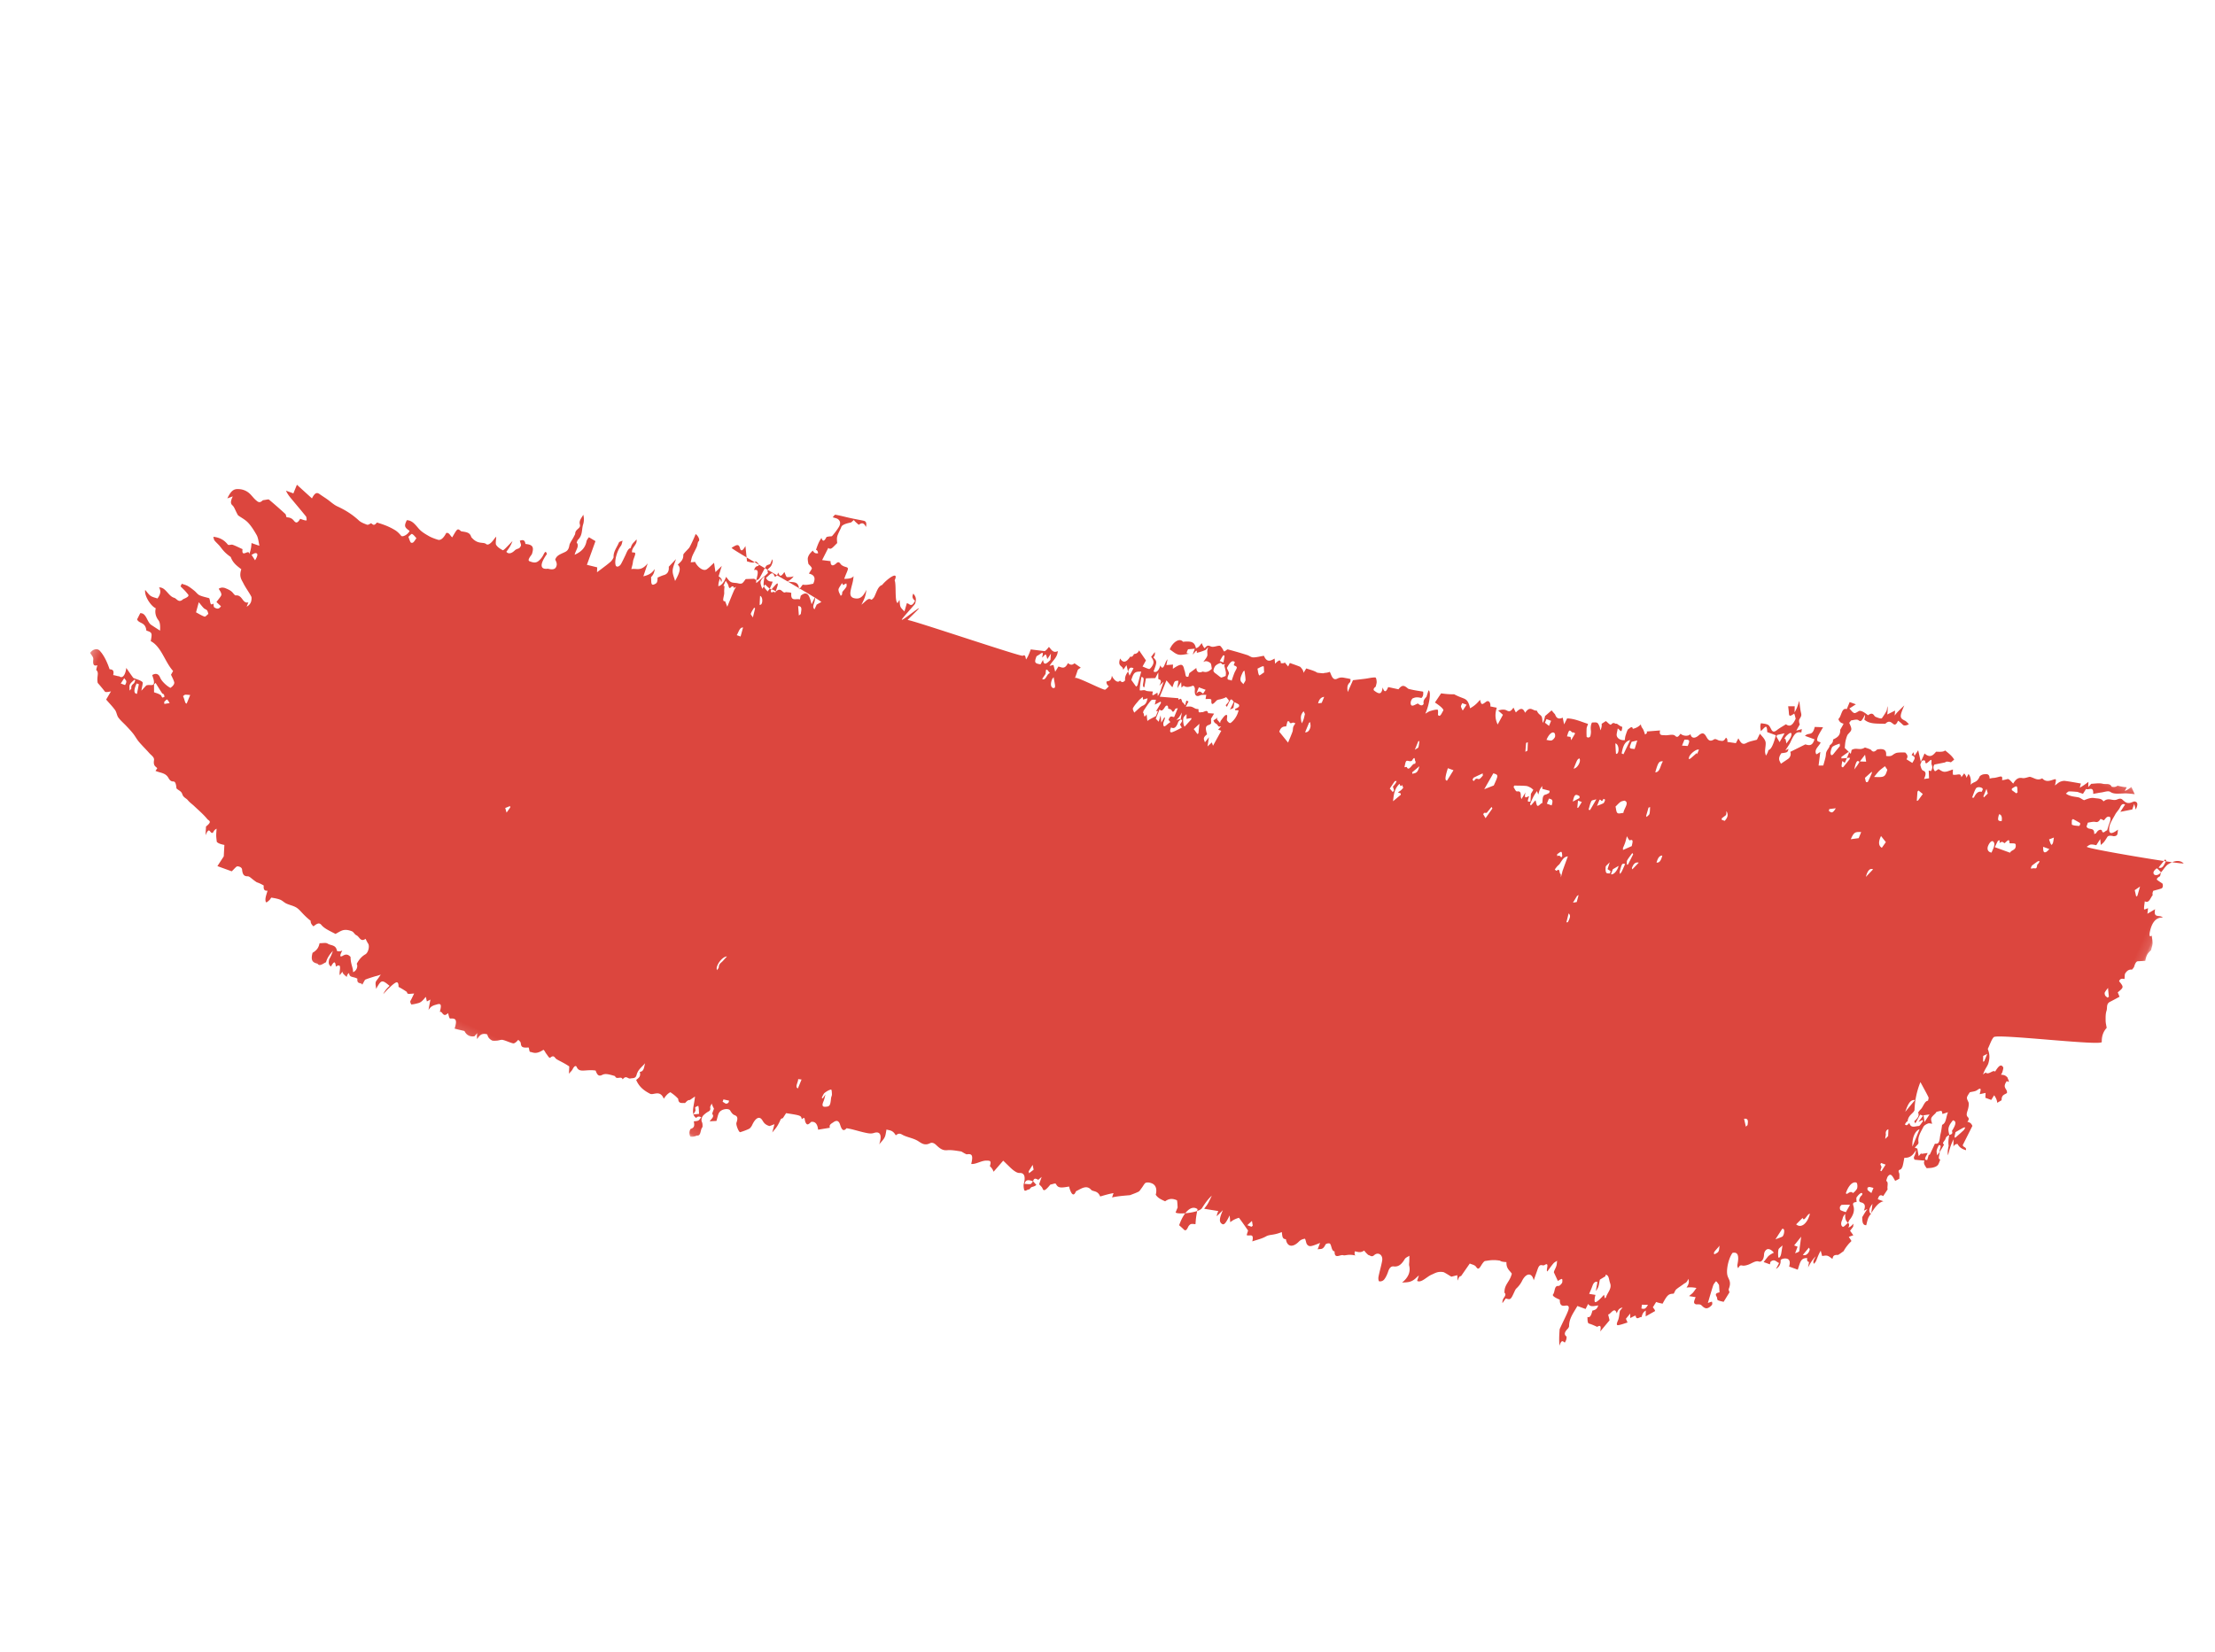 <svg width="256" height="191" viewBox="0 0 256 191" xmlns="http://www.w3.org/2000/svg" xmlns:xlink="http://www.w3.org/1999/xlink"><title>Red-stroke</title><defs><path id="a" d="M.203 231.701H104.88V.118H.203z"/></defs><g transform="rotate(114 96.934 130.343)" fill="none" fill-rule="evenodd"><mask id="b" fill="#fff"><use xlink:href="#a"/></mask><path d="M35.165 12.538l.412.335c.205-.09.41-.178.616-.267l-.106-.095-.922.027zM7.212 25.08l.936-.027.097-.096c-.198-.08-.397-.158-.597-.237l-.436.36zm22.75 62.197c-.21-.132-.349-.27-.428-.26-.251.033-.482.12-.72.188l.094.103 1.054-.031zm8.469-24.255l-.834.13.178.125.895.11a34.859 34.859 0 0 0-.24-.365zm-4.137 4.315c.091-.044.207-.094.202-.098-.194-.159-.16-.322-.036-.489-.081-.01-.21-.045-.234-.03-.146.092-.386.204-.368.292.025.11.266.207.436.325zm-6.67-.147l.031.468.808-.27-.093-.102-.747-.096zM10.355 39.76c-.163.318.128.327.449.295.196-.02.383-.069.576-.105-.193-.043-.383-.09-.579-.128-.138-.026-.283-.04-.446-.062zM88.01 82.09l-.177-.078-.458.306.67.293a132.34 132.34 0 0 1-.035-.521zm-4.323 139.484l.217-.11c-.115-.176-.23-.351-.343-.527-.092.149-.229.296-.251.447-.009.058.244.126.377.19zM16.348 40.076l.391.652.233-.05c-.034-.21.27-.5-.624-.602zm8.63 35.432l-.23-.168c-.302.119-.607.236-.9.363-.007.003.161.142.166.14.327-.107.645-.221.964-.335zm7.266-16.71l.123-.107-1.015-.367c.082.385.359.502.892.473zm8.82 4.358c-.032-.05-.064-.1-.097-.148-.4-.003-.847-.067-.955.336l1.052-.188zm58.32 80.678l.3-.03c-.043-.223.207-.488-.212-.656-.073.01-.147.018-.22.027l.133.659zM29.729 111.59c-.31.08-.54.128-.746.199-.038.013-.011.153.033.162.225.045.465.064.745.098-.011-.164-.017-.26-.032-.459zm.782-55.139c-.104-.349-.48-.369-1.013-.282.14.33.514.352 1.013.282zm25.892-38.847c.603.156.995.103 1.172-.35l-1.172.35zm22.464 162.97c.194-.162.31-.26.428-.357l-.744-.147-.108.1.424.404zm-31.762-17.187l-1.072.195-.022.135c.264.026.537.089.785.064.109-.011.164-.2.309-.394zM54.2 34.6l-.247-.103c-.37.112-.794.204-.5.664l.747-.56zM68 31.79l.214.048c.2.063.395.13.602.187.07.019.191.024.248.003.055-.02.103-.104.074-.126-.142-.104-.292-.262-.475-.276-.2-.016-.439.103-.662.164zm24.623 76.436l.2-.123c-.199-.107-.397-.215-.596-.324l-.465.33.861.117zM9.612 16.098c.204-.2.301-.285.379-.375.043-.05.1-.123.064-.156-.038-.035-.191-.056-.275-.044-.163.024-.313.076-.593.148l.425.427zm21.875 69.926l.98.471.151-.101c-.232-.189-.197-.554-1.13-.37zm13.001 77.619c.373-.142.68-.257.974-.382.01-.004-.086-.132-.166-.146-.313-.055-.853.24-.808.528zm38.57 63.263l.735.116-.037-.523c-.632-.078-.507.204-.699.407zM48.501 19.137c-.284.118-.741.285-.722.304.221.219.483.152.716-.02.003-.003.045.016.058.012.133-.04.263-.081.394-.122l-.446-.174zm29.111 17.43a125 125 0 0 1 .28.636c.16-.05.44-.115.428-.141-.08-.193-.009-.461-.708-.495zM28.632 99.334c.18.313.506.425.973.334l-.224-.357-.75.023zm-2.561-39.59l.085-.107c-.154-.054-.345-.172-.455-.151-.27.051-.504.164-.752.253l.133.142.989-.137zM21.046 33.27c-.001.399.375.525 1.136.406l-1.136-.406zM10.272 39.74L10 39.062c-.224.144-.409.265-.682.443l.954.234zm34.373-23.363l.668-.419-1.04-.178.372.597zm20.422 6.176c-.018-.372-.442-.557-.876-.473-.087.017-.121.116-.18.177l1.056.296zM9.91 21.963c-.45.1-.708.358-.595.597.698-.109.772-.183.595-.597zm42.179-3.59c.145-.013.292-.018.425-.045.03-.007.035-.128.01-.132-.276-.05-.56-.088-.884-.135l.038.551.163.027.248-.267zm41.525 118.149l.111.377c.354-.162 1 .007.999-.41l-1.11.033zm-49.84 22.62c.397-.215.681-.367.966-.52-.094-.045-.246-.139-.273-.13-.334.124-.913.146-.694.65zM54.67 18.248c.035.191.05.337.097.478.02.06.107.112.164.167.081-.043.215-.08.235-.13.068-.17.097-.344.145-.535l-.641.02zm-22.535 41.45c.076.365.078.368 1.02.222.11-.017.19-.094.282-.144-.107-.025-.213-.07-.324-.074-.309-.01-.62-.004-.978-.004zM82.78 225.637l-.06.112c.25.094.489.25.754.262.203.01.439-.162.66-.253-.109-.031-.299-.098-.315-.088-.256.174-.439.084-.66-.02-.076-.037-.251-.01-.38-.013zM20.986 74.805l.147-.576-.642.02.041.57.454-.014zm6.333-7.186c-.067.026-.134.052-.199.079-.075.553.06.635.885.46l-.686-.54zm11.986 62.21c.174.03.405.072.691.121.07-.505-.799-.218-.976-.551-.114.222-.176.337-.23.454-.008.02.023.044.067.123l.448-.146zM7.436 3.207c-.03-.568-.693-.41-1.073-.503-.037.065-.125.18-.103.187.341.102.697.191 1.176.316zm21.968 67.008c-.794.07-.612.35-.598.606l.64-.02-.042-.586zM11.548 4.212l-.134-.094-1.105.157c.28.17.459.278.636.387l.603-.45zM22.77 83.928l.038.534c.14-.005.354.02.408-.02.152-.112.238-.251.35-.38l-.796-.134zm-2.91-17.525c.433-.223.763-.387 1.075-.562.02-.011-.092-.14-.163-.146-.399-.031-.998.36-.912.708zm-9.19-50.034c.399-.173.693-.32.397-.564-.1-.084-.297-.132-.45-.198.02.302.035.51.053.762zm21.466 43.104l-.088-.1-1.315-.065-.094.15c.342.071.673.165 1.027.199.132.012.312-.118.47-.184zM23.573 2.471l-.166-.085c-.187.108-.372.216-.56.323-.107.061-.218.119-.326.178.21.046.418.118.634.128.095.004.251-.115.304-.192.075-.11.08-.234.114-.352zm26.156 161.786l-.034-.466-1.067.161c.125.375.668.25 1.1.305zM32.639 60.298l.63.451c.183-.011.4-.026.615-.038-.035-.304-.653-.51-1.245-.413zm-9.74-9.083c-.511-.17-.858-.102-1.108.278.166-.066.226-.1.297-.117.098-.024.205-.035.143-.025l.543.296.151-.07-.026-.362zm9.056 48.417l.135.083 1.182-.035c-.093-.268-.364-.387-.78-.317-.208.035-.36.175-.537.269zm1.903-38.762l-.28.024-.072.42-.829.091c.323.114.564.246.649.22.245-.075.508-.195.608-.332.086-.117-.042-.28-.076-.423zM5.98 22.41l.175-.057.134-.634-.175-.084c-.203.124-.543.239-.57.371-.026.126.277.27.436.404zm18.51 47.21c-.158-.282-.739-.421-1.124-.295-.108.035-.242.134-.219.18.032.06.201.133.32.138.314.011.633-.012 1.023-.024zm2.83-4.219c-.228-.222-.384-.401-.593-.558-.056-.042-.309-.042-.416-.007-.066.02-.03.143-.038.219.61-.008.076.263.307.368l.74-.022zm5.92 11.32l.128.277.187.024.302-.431-1.343-.264-.128.16c.262.07.523.142.855.233zm49.8 148.628c.84.016 1.212-.174 1.085-.522l-1.105.252.02.27zm-39.54-63.17c-.43.044-.684.062-.93.097-.085.012-.205.058-.216.096-.011.036.081.096.155.123.24.086.492.163.826.271.637-.128-.23-.386.164-.586zm-3.982-33.29c.628-.013.978-.238.921-.55-.009-.049-.091-.095-.14-.142-.088.039-.19.07-.262.115-.181.114-.348.234-.523.35-.08.054-.164.107-.246.16l.25.066zM26.65 65.783c.202.216.296.43.433.437.33.02.68-.056 1.016-.106.022-.003.016-.166-.017-.171-.396-.054-.8-.093-1.432-.16zM10.954 37.922l-.168.07c.325.145.65.29.98.44.183-.146.321-.223.38-.316.032-.051-.058-.18-.11-.183-.358-.017-.72-.01-1.082-.01zm53.514 180.713c-.657-.085-.881.025-.785.279.048.126.245.234.375.35l.41-.629zM34.886 87.856c-.1-.027-.26-.08-.432-.115-.105-.021-.23-.014-.345-.02.043.067.053.173.133.192.32.075.66.123.991.18l.233-.484-.246-.051c-.105.092-.209.185-.334.298zm3.635 23.117a10.571 10.571 0 0 1-.125-.077l-1.052.345.829.35.052-.113.296-.505zm4.912-92.978c.165.457.55.574 1.706.477-.531-.15-1.064-.298-1.706-.477zm58.624 127.734c-.337.178-.613.29-.79.44-.053.043.177.188.277.286l.341-.201.498.042-.326-.567zM65.019 25.15c.233.092.489.258.618.231.313-.064.577-.213.84-.34.035-.018-.02-.144-.08-.158a.987.987 0 0 0-.381.005c-.272.059-.528.136-.997.262zM10.75 31.56l-.166.62.165.058 1.009-.366-.09-.113-.918-.199zm73.372 118.625c.196.42 1.099.675 1.649.559.11-.023.186-.095.278-.145-.13-.024-.318-.09-.38-.064-.387.163-.578-.023-.83-.112-.185-.066-.379-.126-.717-.238zM29.5 78.878l-.236.121c.29.253.572.507.878.753.033.028.271.023.284.005.044-.064.058-.201.044-.203-.504-.05-.327-.292-.449-.453-.075-.098-.341-.15-.521-.223zm1.62 21.947c.546.183.832-.008 1.117-.187.094-.058.163-.128.242-.193-.163 0-.33-.011-.49.005-.185.018-.361.061-.64.11l-.229.265zm3.19 12.165c-.603-.18-.345-.459-.327-.712.001-.024-.292-.053-.523-.093l.031.432c.009.131.019.264.027.397l.792-.024zM10.834 49.011l.52.696.2.026.455-.614-1.175-.108zm70.91 170.14c.063.175.115.362.206.543.03.061.163.107.249.16.053-.057.1-.116.159-.17.14-.13.3-.256.425-.39.05-.053.032-.125.042-.175l-1.081.032zM19.52 60.531c.136.432.339.466 1.517.296-.231-.513-.972-.193-1.517-.295zM16.96 59.26l-.227-.617c-.715 0-.789.093-.51.638l.737-.021zM13.172 16.67c.603.059.275-.132.209-.311-.115-.313-.084-.315-.564-.203-.02.006-.073-.05-.122-.06-.107-.02-.222-.03-.333-.044.03.069.022.153.095.202.222.146.475.278.715.416zm3.416 40.615c.018.274.733.685 1.19.692.098.001.197-.038.295-.059-.054-.055-.086-.123-.165-.163-.276-.137-.568-.265-.854-.397l.106-.09c-.19.005-.381.01-.572.017zm48.12-31.104c-.24-.24-.41-.431-.62-.608-.045-.036-.252-.041-.36-.02-.48.094-.56.272-.441.41l1.42.218zM11.42 48.624l.41-.291c-.345-.054-.73-.19-1.022-.144-.463.075-.388.273.185.498.118.046.27.065.407.096l.02-.16zm7.507 16.134c.837-.028.837-.028.615-.656l-1.021.124.406.532zm2.356 6.681l.318-.222-.914-.099c-.012.114-.027.162-.02.21.01.056.076.116.056.168-.165.423-.135.441.668.344l-.108-.4zm27.184-55.362l-2.153.064c.36.418 1.319.389 2.153-.064zm-3.01-3.977l.084-.122c-.402-.182-.797-.369-1.212-.542-.091-.039-.246-.031-.37-.046.042.068.062.146.134.202.242.192.505.377.83.616l.534-.108zM20.626 65.036l-1.813-.046c.417.563 1.093.447 1.81.277 0-.05 0-.133.003-.231zM6.336 14.532l.167.068c.17-.087.483-.174.483-.258-.004-.264-.12-.527-.208-.789-.008-.02-.16-.043-.226-.031-.06.011-.13.066-.133.104-.037.302-.058.604-.084.906zm10.816 19.464c.746.027 1.152-.19 1.207-.638l-.787-.159-.42.797zm1.757 3.04l-.482-.782-.76.023c.25.672.383.766 1.242.76zM8.815 26.19c-.046-.106-.06-.19-.085-.191-.642-.016-.924-.214-.972-.548-.001-.004-.306-.024-.348.01-.187.15-.02.714.258.751.33.044.703-.008 1.147-.022zm13.912 47.647c-.06-.205-.063-.396-.183-.559-.067-.094-.318-.192-.499-.198-.128-.005-.359.129-.404.22-.153.313.374.574 1.086.537zM54.78 203.551c.21-.213.39-.352.479-.505.045-.08-.019-.219-.127-.272-.148-.074-.386-.092-.586-.133-.089.22-.232.441-.238.663-.002.083.31.167.472.247zM29.61 108.98l.151.101c.539.01 1.101.049 1.226-.381.022-.08.073-.158.11-.236-.187-.016-.452-.08-.545-.036-.346.164-.633.365-.942.552zm33.612-85.39l1.251.327c-.014-.187-.02-.3-.03-.42l.814-.047c-.154-.145-.228-.267-.382-.332-.062-.026-.302.073-.457.119-.34.099-.679.2-1.196.353zm-25.79 89.243l-.503.222c.154.054.3.142.465.154.294.018.927-.392.944-.543l-1.09-.36-.137.064c.11.158.22.315.32.463zM57.553 19.93c.14.318.254.603.405.88.023.044.26.098.323.077.126-.043.275-.132.282-.205.024-.219-.017-.438-.032-.659l-.978-.093zm-27.2 62.991c1.136-.13 1.453-.263 1.351-.498l-1.4-.19.049.688zM13.709 21.55c-.512.01-1.119-.051-1.25.338-.075.216.267.345.672.341.448-.004.685-.281.578-.679zm15.158 85.276c-.3.171-.65.3-.615.366.094.184.346.342.536.51.22-.16.506-.307.623-.488.046-.07-.287-.213-.544-.388zM9.574 42.566l-.239.145c.216.207.383.437.67.605.1.058.563.001.743-.081.191-.087.344-.27-.073-.373-.372-.092-.733-.197-1.1-.295zm29.871 112.8l-.156.224c.29.028.699.135.847.068.269-.123.382-.35.56-.533l-.193-.074-.3.09c-.304-.08-.512-.162-.74-.183-.098-.009-.354.131-.335.165.058.097.221.175.317.243zM61.166 24.322l.988.376c.217-.71-.579-1.143-1.751-.962.018.299 1.208.181.763.586zM30.568 60.677l.186-.095-.819-.74c-.382.09-.877.114-.523.473.053.054-.052.16-.097.24-.04.07-.101.136-.196.261.367-.056.573-.097.785-.116.218-.02.443-.016.664-.023zm1.723 26.87c-.04-.086-.165-.199-.108-.263.405-.453-.816-.365-.733-.701l-.305.04c.151.137-.764.33.069.44.102.014.183.162.2.253.08.411.07.411.877.23zm49.8 135.83c.078.03.156.06.234.092.273-.124.547-.247.823-.37.021-.009-.02-.255-.023-.324a1.956 1.956 0 0 1 .012-.516c.02-.096.165-.187.179-.283.009-.063-.115-.13-.179-.197-.073.06-.176.115-.213.18-.044.081-.004.176-.054.255-.25.39-.517.775-.778 1.162zM9.595 36.864c.346.18.544.305.783.398.22.087.484.142.864.247-.44-1.122-.508-1.166-1.384-1.062l-.263.417zm25.663 50.197c-.15-.092-.257-.17-.387-.234-.102-.049-.232-.079-.35-.117l-.246.246c.392.113-.02.265.017.345.77.304 1.391.085 2.128-.145l-1.05-.515-.138.068.026.352zm21.285-66.148c-.003-.056.036-.137-.02-.171-.258-.157-.466-.3-.345-.55.025-.05-.482-.26-.691-.238-.235.026-.59.24-.575.359.054.463.715.69 1.631.6zm-21.976 98.928c.291.68.435.75 1.343.652l.486-.824a20.796 20.796 0 0 1-.2-.08l-1.629.252zm-5.81-41.962l2.107.212a372.3 372.3 0 0 1-.848-.832c-1.338-.006-1.338-.006-1.259.62zm5.265-11.775c.212.333.399.4 1.14.505.15.021.267.105.41.15.143.044.3.076.45.113.014-.092.104-.23.029-.268-.473-.231.17-.357.17-.543 0-.067.218-.136.336-.204l-.542.088c-.084.014-.167.035-.252.04-.573.042-1.146.08-1.74.12zm37.52 156.504l1.196-.186c.027-.392.087-.751.053-1.107-.009-.095-.305-.18-.47-.27-.107.104-.259.203-.31.314-.066.14-.02.293-.075.433-.092.24-.224.473-.393.816zM25.48 62.764c.107.118.174.257.33.35.201.119.474.202.715.3.206-.166.538-.323.585-.5.05-.19-.17-.398-.287-.63-.444.161-1.434-.195-1.343.48zm11.956 55.57l-.277.159c.088.04.174.08.263.119.1.045.193.1.308.13.357.096.715.233 1.091.25.14.006.332-.273.41-.342-.485-.235-.918-.366-1.132-.57-.26-.245-.527-.272-1.011-.164l.348.419zm.504 12.424c.63-.372.203-.573-.34-.785l-.686.244.743.126c-.147.13-.351.254-.408.395-.02.05.318.141.49.214-.132.086-.856.07-.295.38.142.078.256.17.42.282.77-.043.849-.125.669-.8l-.593-.056zm-7.79-19.788c.204-.193.383-.495.547-.494 1.03.007.433-.362.593-.61-.386.03-.675.061-.966.073-.236.009-.586-.059-.688.004-.133.084-.072.261-.1.428l-.376.03c-.139.452.407.506.99.569zm63.92 22.32c.296-.042.551-.109.807-.111.59-.006.617-.195.505-.427-.234-.48-.356-.498-1.182-.223-.127.043-.326.03-.43.08-.196.096-.528.257-.484.326.126.195.38.376.653.524.131.071.413.059.63.076.008.001.072-.119.056-.123-.164-.045-.34-.077-.555-.121zm-64.056-21.93l-.177-.033c.052.09.135.179.147.27.012.094-.118.209-.057.279.132.15.306.308.544.403.135.053.548.028.625-.036.147-.123.16-.298.193-.454.014-.073.173-.627.143-.675-.09-.142-.25-.269-.381-.401-.136.052-.301.092-.402.161-.228.154-.426.324-.635.487zM7.944 31.779c-.609-.084-.615.245-.886.336-.537.178-.248.216.005.35.156.081.513.194.11.38-.09.042-.028.258.088.338.077.053.49.047.557-.007.209-.165.458-.37.447-.554-.021-.342.2-.493.847-.48l-.315-.5c-.316.158-.563.28-.8.397l-.053-.26zM45.16 167.983l-.04-.12c.237-.093.501-.17.706-.281.31-.169 1.13-.137.863-.493l.485-.494c-.766.022-1.35.045-1.934.054-.192.004-.387-.027-.58-.041.08.066.162.132.23.201.006.007-.132.046-.13.067.008.072.007.183.082.206.374.112.263.212.068.367-.181.144-.26.327-.412.532l.662.002zM12.85 19.585c-.382.02-.525-.573-1.12-.211-.183.11.074.44.14.723-.413.197-.393.262.228.51-.002.156-.073.29.01.382.1.114.374.196-.08.246.043.066.068.184.13.19.285.028.583.024.824.03l-.132-1.87zM28.582 72.44c.29.044.507.093.732.107.314.018.633.016.949.004.047-.002.136-.144.12-.15-.22-.076-.453-.14-.682-.208-.019-.006-.031-.018-.075-.045.122-.097.26-.2.387-.307.352-.299-.354-.34-.422-.538-.125.048-.245.097-.372.141-.27.091-.513.144-.672-.079-.08-.111-.228-.208-.347-.31l-.245.051.14.869-.297.159c.174.024.347.067.52.067.18 0 .363-.04.566-.066l-.302.305zm.577.508l-.543-.067c-.035.131-.092.264-.099.396-.011.184-.028.373.033.551.147.425.337.845.518 1.266.003.006.126-.003.201-.006.104-.196.38-.431.276-.586-.187-.284-.053-.437.33-.596.104-.043.169-.116.29-.203l-.907-.12c.943-.168.317-.372.24-.56.684-.07.684-.07.491-.392l-.83.317zm4.379 29.01c.138.274.275.539.889.475l.734-1.438c-.436.013-.9.013-1.357.046-.186.014-.351.12-.54.14-.151.016-.324-.031-.487-.051.022.113-.017.247.079.335.153.14.206.251.027.395-.042.034.029.111.058.198l.597-.1zm5.036 14.24l-.632.018.11.195-1.095-.134-.144.098.604.474-.573.116c.11.183.12.414.316.482.426.146.945.213 1.433.301.07.012.267-.06.263-.065-.084-.14.697-.31-.028-.423.223-.13.45-.257.66-.393.008-.005-.164-.086-.233-.139-.204-.153-.4-.31-.681-.53zm-.306-.465l.736-.41-.7-.075c.028-.055.028-.09.055-.098.055-.017.126-.02.19-.027.158-.018.354-.01.468-.06.522-.225.11-.356-.18-.498-.11-.055-.208-.118-.312-.178l-.143.293c-.696.077-.435-.33-.582-.456l-1.09.032c.066.077.127.231.213.234.648.025.319.225.266.39-.035.105.007.216.018.376-.32.107-.405.36.025.418.506.068.586.204.461.448l1.164-.034.18-.451-.77.096zM5.02 11.2c.012.17-.031.425.04.434.561.076.48.325.574.54.091.205.248.4.383.614l.47-.043c.375-.402-.4-.846.438-1.163-.072-.057-.127-.157-.217-.167-.53-.054-.617-.4-.516-.48.399-.313-.204-.373-.256-.543-.324.034-.58.072-.842.087-.627.034-.87.205-.612.51.096.114.42.167.538.21zm86.232 78.603c.073-.22.134-.447.224-.672.092-.226.02-.356-.472-.357-.15 0-.366-.085-.428-.161-.113-.141-.134-.306-.203-.485-.269.092-.513.187-.775.262-.283.082-.584.147-.91.227-.186.822.843 1.323 2.564 1.186zm-56.118 29.767c.532-.154 1.042-.263 1.447-.445.103-.046-.144-.319-.203-.49-.037-.109-.004-.225-.036-.335-.058-.205-.14-.407-.22-.629.543-.117.543-.117-.103-.531l.354-.207c-.17-.016-.343-.054-.508-.044-.37.021-.735.067-1.285.12l.634.252c-.88-.074-.614.297-.683.434l-.687.303.747.05.459.977 1.027-.253c.124.43-1.208.241-.943.798zm43.477-76.851c-.232.054-.324.073-.41.097-.221.062-.632.138-.623.188.03.183.2.348.655.31.303-.025.615-.02.992-.032l-.189-.714c.087-.014.193-.025.286-.05.594-.158.644-.278.156-.521-.289-.145-.647-.247-.858-.325l.345-.258-.155-.07c-.554.086-1.212-.247-1.703.234-.291.286-.82.492-.675.864l.168-.045.608.417c.335-.014.747-.298 1.403-.095zM46.127 17.51c.54-.43.03-.788-.127-1.14-.043-.098-.464-.144-.71-.213-.036.034-.07.07-.105.104l.4.342c-.389-.088-.599-.137-.871-.2l.026.363 1.149.095-.175.216c-.604-.264-.858-.258-1.111.006-.146-.04-.308-.065-.432-.119-.384-.166-1.083-.015-1.273-.375-.129.031-.327.045-.373.098-.27.31-.504.63-.75.946-.145.187-.288.375-.486.634a9.423 9.423 0 0 0 3.228-.691c.4-.062.822.445 1.516.196.034.03.055.072.101.085.111.03.236.045.355.067 0-.082.05-.18-.012-.244-.075-.076-.245-.122-.35-.17zm2.327-2.043c.272-.186.504-.343.736-.5l-.484-.137.136-.021-.4-.618c.09-.106 1.017.22.754-.307l-.655.088.014-.101c-.471-.01-.942-.02-1.44-.029-.145-.388-.289-.425-.968-.217-.214.065-.458.096-.682.152-.223.056-.438.121-.684.19-.4-.365-.95-.039-1.61-.027l.448.5c-.09.081-.277.173-.264.252.022.14.17.27.32.485-.044-.008.12.001.23.047.708.286.719.288 1.23-.152.062.18.055.335.173.452.135.133.366.317.582.327.625.027 1.326.152 1.837-.208.057-.04.196-.046.201-.046l.548.187-.022-.317zM33.417 108.64c-.275.486-.275.486.848.492-.04.07-.077.138-.12.21-.746-.254-.61-.19-.88.326.204.145.325.306.46.464.125.143.199.34.41.411.5.17.783.301.137.552-.07.027-.063.141-.041.208.053.153.14.304.21.452l-.481.124c.124.233.164.464.362.64.366.324.227.612-.388.812-.188.061-.383.314-.302.396.29.298.506.587.437.937-.01.061.235.135.297.169l-.57.297.817.116-.833.239c.076.113.1.27.252.336.122.055.404 0 .727-.01-.145.301-.288.602-.454.95l2.04-.06c-.251-.715-.475-1.354-.715-2.032l.17-.113c-.527-.212.08-.385.087-.58.003-.101.096-.2.179-.358l-.555.09c-.008-.094-.013-.177-.019-.268l.677.043c-.098-.218-.213-.395-.25-.577-.037-.186.012-.378.006-.567-.005-.119-.123-.32-.05-.342.464-.143.177-.313.125-.473-.075-.232-.615-.42-.188-.7.017-.01-.02-.045-.029-.069l-.207-.584.688.081c.19-.091.328-.168.49-.226a.546.546 0 0 1 .228.126c.238.288.428.301.795.041.112-.08.206-.167.318-.259.652.369.704.019.952-.144l-.736-.186 1.04-.285-.625-.265c.083-.078.17-.16.294-.28l-1.97-.171.027.386-.481-.162c.042.082.122.165.117.246-.005.092-.097.183-.13.277-.035.107-.034.217-.074.324-.025.071-.094.138-.172.246l-.502-.31h.199l.255-.52-.235.053c-.302-.088-.736-.137-.876-.277-.237-.236.417-.245.52-.396.109-.155.209-.421.064-.499-.429-.229-.994-.362-1.68-.237.053.138.098.26.144.384l-.157.042c-.076-.07-.14-.145-.233-.207-.056-.04-.155-.06-.235-.089-.053.046-.146.09-.153.137-.026.169-.024.338-.035.56l.662-.166.33.287-.988-.042zm4.358 4.795l-.804.183c.203.026.414.039.606.08.16.033.297.099.444.15-.081-.104-.166-.207-.242-.313-.023-.033-.017-.073-.024-.11.137.049.287.147.41.137.716-.063.923.147.892.5.493-.005.62-.154.451-.338-.242-.264-.57-.502-.93-.809l-.251.342c-.29-.048-.657-.153-.552.178zM10.54 41.268l-.651.019-.11.093.878.517.164-.068-.3-.57c.217 0 .436.002.61.004l-.08.348c.2-.054.421-.093.588-.168.071-.032.08-.191.03-.207-.386-.118-.792-.216-1.193-.32l-.13.1.194.252zM1.143 10.173c.38.785.656 1.198.57 1.683-.052.3.297.622.485.93.163.266.354.527.528.791-.91.342-.106.68-.189.983l.664.1c.056.504.043.636.069.708.108.298.2.599.344.891.042.085.24.144.367.215.116-.546-.075-1.006-.186-1.47-.06-.25.042-.511.027-.766-.585-.555-.65-.762-.717-1.014-.097-.364-.312-.718-.068-1.09-.741-.361-.401-.939-.856-1.358-.42-.39-.173-.579-.166-.738.29-.776-.389-.966-.44-1.214-.07-.33.124-.49.81-.479l-.527.433.68-.06.81 1.151c-.385-.06-.656-.104-1-.159.016.258.08.388.548.4.33.008.638.149.97.175.536.042 1.192.151 1.604.03.817-.243.716-.566-.136-1.037.22-.058.468-.175.609-.146.154.032.25.197.297.313.095.506.253.599.386.617.66.092.663.085 1.138.309-.2.112-.398.226-.598.34.237.035.475.072.835.127.046.163.068.387.18.595.066.125.254.236.424.334C8.91 11.944 5.92.481 5.815.762c-.22.59.163 1.134.817 1.586.264.182.784.252 1.189.373-.08.213-.184.425-.226.64.359.205.555.186.636.143.358-.183.06-.7-.429-.771l.48-.087c.308.26.498.218.515.16.077-.255.095-.514.152-.77.281-.24.482-.191.566-.106.234.243.414.5.631.748.314-.008.385-.077.473-.146.362.118 1.1-.025 1.023.549.386-.125.687-.188.878-.304.062-.038-.168-.22-.294-.37l.614-.191-.84-.598c1.133-.257.288-.732.525-1.21.276.751 1.038.925 2.1.701.245-.052.69-.19.319-.374.253-.15.485-.327.784-.454.209-.088.512-.107.8-.163.557.282.9.21 1.383.11.12.232.262.495.392.76.079.161.338.195.73.141.145-.02.334.062.437.084.095.358.379.486.698.54.147.026.387-.107.644-.185.085.463.29.466.482.467.407-.792.41-.792 1.244-.382l.375-.398c.334.26.67.513.989.774.398.326.75-.021 1.092-.054.387-.037.752-.216 1.083-.365.264-.119.459-.285.731-.46.552.19 1.127.138 1.718-.146.436-.21 4.025 11.434 4.567 11.634.35.13.95.056 1.527.077.505-.517.968-.66 1.464-.734.274-.041.6.036.904.05.182.009.37-.002.555-.005a80.624 80.624 0 0 0-.334-.191c.175-.46-.697-.642-.534-.962-.86-.108-1.094-.28-.842-.648.048-.07.325-.107.508-.135.115-.018.252.008.38.015-.2-.508-.049-.641-.036-.78.456-.475.456-.475.432-.132.993.205.746-.436 1.254-.576.286.156.428.505 1.014.225l.476.34c-.343.203-.49.432-.652.681l.633.088.05.72-.526.208.413.563c-.431.071-.91.113-.339.44.288.165.386.43.605.692.769.127.72.114 1.106-.325.128-.146.563-.262.887-.295.379-.037.597-.079.703-.304.032-.07.091-.345.53-.205-.069-.395.029-.516.198-.727l2.487.117c.239-.177-.011-.491.386-.578.087.75-.123.966-.266 1.188.153.29.364.294.478.296-.23.1-.501.221-.773.342.742.033 1.34-.07 1.937-.174-.28.221-.645.3-1.026.38-.413.259-.803.353-1.194.448-.23-.354-.377-.23-.537-.096-.913-.129-1.24-.026-1.17.398.417.097.843.224 1.262.005.176-.093.31-.21.464-.317.108.074.194.167.333.217.092.035.27-.01.387.014.467.094.465.099.546-.127l.97.113c-.096.194-.937.008-.653.418.22-.006.47.023.65-.029.197-.056.328-.187.488-.285l-.504-.093c.256-.147.884-.083.795-.425.245-.004.554-.058.721.004.217.08.357.242.469.386.144.182.227.379.37.633-.326.577-.484.582-.702.588.128.373.258.73.369 1.09-.157.242-.295.194-.435.194-.215 0-.43.031-.648.116.884.071 1.173.403 1.365.863.353-.08.649-.162.96-.21.133-.021.388.005.436.056.191.196.266.197.459-.01.113-.123.394-.2.589-.292.178.144.327.238.42.348-.505.65-.572.845-.14.97.145.041.574-.03.574-.045-.004-.33.618-.343.82-.538l.924.154c-.064.37.123.493.583.417l-.05-.686c.395.521 1.128.617 1.91.745.2.026.403.082.596.071.27-.014.53-.079.829-.127.203.407-.248.61-.661.803-.17-.02-.402-.046-.63-.079-.16-.022-.313-.055-.47-.083l.338.29c-.602.032-.776.232-.76.574.005.14.199.527-.594.447-.333-.19-.476-.014-.382.096.107.128.41.23.67.28.1.02.314-.134.498-.219.218.44.398.294.57.144.409-.355 1.004-.432 1.697-.228.086.024.22-.001.333-.003-.12.461-.477.592-.82.731.462.152.619.034.77.039.537.016.717-.231.71-.394-.005-.126-.437-.244-.678-.365.115-.266.305-.257.495-.248-.13-.189-.367-.267-.646-.36l.34-.114.568.136.32-.555c.189.194.273.303.396.397.248-.418.28-.444.312-.47.163.058.318.125.49.174.298.083.605.154.933.174.227.136.475.264.67.413.186.495.366.461.679.402-.037.24-.126.469-.092.69.033.204.197.4.27.536l-.491.399c.516.062.885.018 1.256.007.152-.004.34.046.451.106-.18.194-.336.181-.495.172-.127-.007-.257-.011-.385-.017.616.218 1.034.243 1.531.283l-.612.15c.038.271-.152.326-.338.38.304.678.689.551 1.674.452l.074 1.06c-.66.085-.88.37-.634.87.222.349.347.344.412.307.312-.179.778-.151 1.089.1-.164-.014-.285-.025-.407-.032-.109-.007-.217-.01-.361-.017.026.333-.263.677.246.946.057.03.281-.037.327-.044l.054.773-.799-.204c-.257-.097-.467-.266-.677-.435-.143.304-.21.566-.095.799.06.117.354.31.775.144.508-.202.932-.097.965.237.038.403.567.662.86.99.134.148.255.306.315.467.068.179-.006.392.5.39-.156.248-.333.253-.473.288-.82.198-1.282.5-.88 1.038.777.173 2.207-.124 2.693-.583.312-.294.446-.682 1.279-.715.139-.006.261-.182.333-.235l1.286.17c.03.184.098.438.095.693-.003.085-.208.167-.293.258-.249.398-.413.188-.616-.071l-.745.394c-.27.394-.274.498-.233.51.173.046.381.108.552.09.69-.07 1.373-.17 2.106-.264-.108-.116-.252-.238-.331-.372.21-.186.325-.158.429-.118.743.278.583.662.439 1.07-.067.189.079.403.16.6.032.319-.176.345-.386.368-.087.01-.179.01-.356.02l.195.742c-.268-.125-.395-.205-.554-.253-.204-.061-.432-.097-.649-.144.14.573.278.802.422 1.067-.467-.099-.803-.008-.995.23.456-.068.624.171.684.202.347.18.634.394.987.569.123.06.375.043.567.061.266.5.339.622 1.584.706.114.51.114.627.122.76l.722.097c.165-.337.228-.374.29-.412l1.002.745-.619.261c.328.234.597.186.891.134-.02.199.637.37.14.684-.077.048.343.334.49.47l-.472.214.752.21.319-.348c.251.293.528.56.711.845.127.198-.05.258-.472.262-.374.004-.745.161-1.116.25-.123-.035-.297-.083-.471-.13.264.386.542.345.889.347-.703.585.508.617.512.858l.557-.429c.483.138 1.03.292 1.619.459-.484.118-.793.235-.343.541-.009.73.023.894.042 1.058-.038.162-.33.294-.634.433-.002-.325-.368-.322-.899-.225-.284-.395-.502-.387-.823-.378.207.37.584.724.318 1.144l.653.029.07 1.008c.833.073 1.684.31 2.52-.072.064-.03.259-.01.347.024.52.194.79.121.87-.243.28-.152.503-.126.722-.099-.03.224-.246.497.572.416-.577.327-1.161.544-1.748.758-.863-.003-1.567-.058-2.265-.034-.574.02-.708.21-.49.54.217.33.246.605-.368.863.018.75-.083 1.004-.25.96-.366-.098-.987.315-1.133-.17-.028-.097-.294-.208-.49-.237-.106-.016-.434.139-.418.191.035.113.229.21.4.345l-.713.817c-.141.068-.443.018-.735.037-.224.013-.432.11-.646.172.152.09.276.21.463.267.345.105.729.172 1.121.262.027.225-1.178.178-.549.59.27.176-.06.617.782.538.435-.041.874-.07 1.348-.107-.745.546-.465 1.145.582 1.204a3.05 3.05 0 0 1 1.102.25c.089.039.238.046.361.048 1.104.013 1.104.012 1.186.599l.65.13a.942.942 0 0 1-.622.103c-.344-.074-.52-.03-.569.169-.874.432-1.38-.057-2.362.124-.246.385-.256.828-.97 1.113.178.43.197.711.147.722.212.838.508 1.2.745 1.588.06.098.408.169.646.197.535.062.572.176.397.46-.156.256-.05.558-.06.836l1.73.329c.148.226.386.167.622.108-.12.128-.302.216-.535.33l.44.562c-.044.355-.1.68-.117 1.007.146.682.544.899.823 1.165.445.424 1.4.69 1.347 1.241-.241.026-.453.05-.667.072.128.058.25.12.384.172.781.308.907.794 1.17 1.27-.83-.429-1.546-.41-2.13.046-.104.081-.303.125-.455.188-.2.083-.397.167-.595.252.195.116.357.308.588.335.829.096 1.14.387 1.273.808.069.22.239.413.81.355.337-.034.755-.03 1.043.055a.611.611 0 0 1 .405.43c.016.089-.25.243-.447.289-.606.14-1.258.219-1.857.366-.677.165-.782.858-.22 1.107.37.164.199.41.258.622-.155.51-.3.64-.26.663.448.269.414.61.506.934.307-.063.355-.153.415-.244.157.834.52 1.05.539 1.282.032.362.889.731.005 1.098.11.345-.428.55-.59.829-.075.13.174.453.296.455.766.014.654.364.88.602l-.8.045c.751.733.968.92.775 1.301-.09.176-.391.319-.506.495.273.436.547.479.739.566.832.375.911.975.202 1.425.2.418-.255.557-.555.768.763.73.787 1.152 1.191 1.456.48.36.78.793 1.18 1.218-1.069.2-.331.576-.407.893l-.543.065c-.312.524-.635 1.04-.916 1.563.38.446.648.58.875.711l-.69.377c1.119.051 1.336.146 1.245.478-.099.364-.479.478-1.482.486l.932.362c-.253.082-.408.081-.62.08l.423 1.602c-.231-.05-.464-.123-.714-.147-.338-.034-.69-.03-1.035-.043.646.277 1.22.362 1.79.452.632.1 1.839 2.257 1.691 2.581l-.624.019c-.28.152-.533.266-.724.404-.01.647.252.969.66 1.205.012.811-.089 1.02-.245 1.301-.712.114-1.052.49-1.023.978.014.218.058.455.23.643.095.103.486.12.74.182.18.043.42.07.519.147.28.224.502.47.781.743.48.862.737 1.336 1.088 1.791l-.527.052c.365.54.687.892.982 1.25-.514.545-.189.905-.265 1.235-.381.776.365 1.145.85 1.565 1.086-.05-.013.837-.174.95.54.795.691 1.091.355 1.496-.108.127.187.354.318.57.133.042.35.094.536.171.273.112.495.225.259.458-.168.164-.198.371-.3.577l-.897.076.473.22c-.04.37.009.555.408.473.025.79.289.835.656.788-.087-.233-.139-.448-.261-.649-.038-.061-.27-.086-.413-.129.079-.173.156-.346.234-.52.268.128.332.274.458.401.062.064.238.092.36.137-.004.194.56.328.217.566-.162.11-.36.243-.586.28-.838.134-1.16.475-.93.925.117.231.075.498.025.743-.072.342-.217.679-.335 1.017-.067.191-.152.382-.206.574.725.217 1.17.356 1.615.495-.259.253-.333.44-.42.658-.714.07-.552.293-.41.632.22.524.892.916 1.06 1.436-.981.18-1.168.394-.797.934.006.451-.08.615-.037.767.144.506.254 1.02.524 1.507.278.498.103.958-.063 1.443-.074.214-.088.5.11.664.53.433.423.866.347 1.347-.092.599.082 1.207.078 1.81-.001.304-.142.602.364.837-.45.608-.196.928-.182 1.254.312-.062.63-.184.92-.169.34.019.656.156.99.244-1.133.112-1.458.532-.954 1.092.22.242.294.534.355.81.122.541.188 1.089.283 1.633.035.21.09.42.144.666.462.142.48.37-.043.83-.354.312-.425.595.09.877.409.293.522.21.694.084l.757 1.15c-.5.283-.784.654-.496 1.103.628.216.437.378.338.543-.258.304-.697.319-.186.567-.355.26-.355.26.1 1.942l.683.108c.164.222.286.17.404.173.263.004.533.018.782.059.254.043.486.123.826.213l-.983.156c.147.149.305.292.432.443.076.58-.137.808-.291 1.045-.324.498.083.818 1.01.828.181.002.429.063.521.141.295.248.544.514.78.781.106.122-.565.826-.82.845-.669.05-.729.27-.714.583.01.215-.127.444-.278.649-.2.272.224 1.004.739 1.072.281.037.624-.062 1.006-.108l.356.701c-.38-.077-.704-.302-.897.064-.027.052-.41.05-.636.073-.278.351-.368.414-.444.48.165-.003.423.03.482-.016.28-.211.414-.095.593.04.126.094.286.176.449.253.358.171.735.094.924-.144.09-.112.46-.279.501-.263.342.13.99-.298 1.127.18.32.307.384.483.42.66-.278.346-.77.382-.84.302-.327-.37-.605-.176-.926.04-.118-.18-.167-.328-.305-.441-.092-.076-.313-.103-.477-.152-.022.42.222.468.306.5-.087.795-1.283.805-2.206 1.139l.618.378c.09.293.532.317.553.383.091.297.418.622-.137.902-.216.495-.262.814-.33 1.132.285.256.719.34.997.393-.807.845.147 1.25.121 1.674-.043.744-.184 1.455-.803 2.122-.284-.115-.552-.387-1.02.002-.258-.46-.753-.195-1.17-.16.623.193 1.023.458 1.655.352.444-.074.502.301.648.485.196.247-.198.609.46.779-.36.317.388.612.013.958.106.875.196 1.185.479 1.412.432.35.098.635-.152.902.314 1.13 1.05 1.574.512 2.163-.142.156-.009.304.414.324.23.011.443.116.663.179l-.785.305c-.14.808-.11 1.251-.173 1.692-.037.254-.382.481.143.729.138.065-.13.4-.235.61-.082.162-.254.317-.279.48.904.58.745.971.846 1.299.034.11-.298.243-.392.38.334.613.315.795-.078 1.02-.169.098-.172.282-.251.427.39.114.599.248.625.394.075.41.04.827.118 1.237.036.195.237.378.343.57.091.166.177.335.222.507-.036.61-.34.707-.418.842.108.722.573.745.971.832-.305.186-.482.218-.64.262l.47.153c.288.442.27.867-.09 1.302.142.689.175.922.214 1.148-1.039.126-1.18.34-.86.924.072.129-.303.335-.47.506.812.294-.017.696.27.915-.917.155-1.006.289-.595.74.356.448.58.49.92.55l-1.194.287.36.285c-.153.116-.293.222-.433.33.205.065.428.118.61.199.149.066.283.156.363.252.195.231.379.469.518.712-.223.322-.323.268-.435.26-.284-.022-.575-.024-.862-.034.344.613.41.69.181.833-.098.492-.12.81-.145 1.126-.432.178-.503.356-.316.502.226.176.565.311.882.444.288.123.614.22.922.327-.494 0-.811-.132-1.175-.281-.316 1.104-.27 1.174.956 1.278-.273.153-.438.296-.67.356-.144.037-.393-.051-.593-.086-.157-.028-.31-.06-.466-.09.274.298.338.375.392.454.04.058.824.953.899.965.181.029.375.035.65.058-.254.222.278.578-.412.804-.06.542.298.885-.206 1.137.19.135.33.105.518.064-.14.587-.25.646-.355.706l.488.11c-.173.278-1.555.267-.707.823-.39.227-.699.45.22.517-.064.393-.371.462-.673.532-.489-.055-.786-.022-1.084.007.218.058.428.13.656.17.277.049.57.07.872.02.103.078.205.157.311.233.245.179.412.36.247.598.164.722-.203.908-.914 1.033-.589-.43-.993-.355-1.344-.29-.14-.343-.378-.618-.334-.882.074-.438-.298-.915.337-1.318-.04-.312-.154-.402-.294-.546.653.051.878-.05.516-.306-.385-.272-.364-.553-.23-.865.792-.359 1.024-.802 1.495-.981-.424-.402-.994-.154-1.047.005-.592-.041-1.04-.185-1.42-.465-.335-.247-1.145-.065-1.286.25-.257.362-.379.448-.354.463.62.363.035.753.047 1.127.006.22-.217.444-.209.664.013.307.067.627.25.911.16.253.509.471.8.694-.05 1.022-.072 1.49-.289 1.929-.174.35.092.537.525.754-.161.52-.444.532-.456.57-.268 1.052-.592 1.512-.7 1.985-.101.457.033.926.024 1.389-.005.276-.13.553-.117.828.016.342.106.684.195 1.022.01.037.242.043.335.086.16.074.41.168.401.25-.01.093-.23.21-.412.261-.251.071-.55.09-.875.138.147.256.143.48-.368.644-.064.554-.018.734-.018.914-.122.73-.303.994-.2 1.216.174.374.057.625-.449.907-.22.123-.206.437-.123.642.05.127.432.21.795.37.037.518.082 1.143.124 1.755-.427-.069-.946-.15-1.326-.212l-1.238.472c.147.639.078.822.029.949-.242.137-.42.254-.627.351-.2.094-.431.167-.75.288.214.178.41.184.54.187.489.19-.657.709.678.67l-.954.362c-.881-.462-.72-.032-.847.218-.329.657-.521 1.334-.76 2.003-.11.31-.16.627-.315.928-.15.29-.057.593-.388.885-.27.238-.21.583-.326.878-.708.383-.625.556-.567.696.101.24-.012.442-.175.663-.402.543-.115 1.101-.123 1.677l-.362-.062c-.125.265-.044.547-.699.722-.335.09-.387.539-.521.831-.25.54-.447 1.089-.706 1.627-.164.34-.423.665-.599 1.003-.189.36-.336.725-.49 1.09-.17.404-.283.817-.504 1.212-.135.244-.492.451-.635.693-.265.455-.447.923-.693 1.446a342.32 342.32 0 0 1-1.096-.126c.215.273.365.535.317.627a19.18 19.18 0 0 0-.582 1.172c-.614.435-1.127.286-1.285.742-.018.056-.345.083-.568.132.274.298.195.499-.407.693-.307.1-.379.424-.56.65-.552-.115-.832-.56-.677-.914.302-.69.85-1.315 1.5-1.921-.167-.394-.007-.56.441-.647-.09-.368-.092-.554-.155-.7.133-.503-.53-.567-1.215-.345.258-.426.504-.82.726-1.219-.024-.557-.097-.871.013-1.165.038-.105.524-.163.954-.283-.25-.087-.484-.166-.782-.27-.328-.329-.206-.926-.75-.639-.26.138-.422.331-.627.499-.41-.277-.413-.625-.133-.923.214-.227.334-.486.431-.738.109-.283.18-.574.2-.861-.447-.273-.689-.216-.804-.115-.239.21-.41.442-.614.671l-.493-.046c-.547 1.275-2.028 2.39-2.1 3.765-.946.222-.982.259-.91.957-.895.516-.352 1.092-.747 1.506l-.801-.04c-.335-.634.621-1.122.72-1.71.067-.4.13-.8.193-1.2-.5.176-.889.394-1.022.65-.202.393-.6.767-1.14.85-.003.648-.787 1.832-1.442 1.98.144-.314.323-.579.373-.849.05-.281-.025-.57-.045-.848-.67-.158-1.013.03-1.244.353-.123-.264-.097-.49-.027-.71.144-.457.48-.92.414-1.365-.05-.33.396-.743-.286-1.028-.695-.664-.692-.331-.819-.096-.172.321-.275.654-.406.982l-.33-.012c-.018-.247-.069-.496-.045-.742.03-.304.11-.608.19-.91.067-.257.233-.513.235-.768.005-.385-.097-.77-.143-1.155.24-.288.852-.43.363-.701-.01-.005.303-.142.357-.235.116-.587-.216-.629-.422-.687l-.234.677c-.4-.077-.87-.237-1-.176-.267.125-.352.369-.514.563-.282-.197-.326-.397-.365-.6-.025-.526.007-.722.067-.916.059-.19.202-.374.22-.563-.44-.726.588-1.123.127-1.695l.53-.016a.97.97 0 0 0-.675-.238c-.22.015-.523.12-.608.227-.374.478-.639.982-1.03 1.456-.293.355-.48.79-1.384.877-.17.737-.31 1.223-.797 1.694-.17.898-.429 1.267-.621 1.645-.14.277-.219.565-.36.843-.053.103-.207.192-.33.3-.217-.641-.197-1.256.129-1.88.082-.159-.185-.36-.199-.546-.03-.412-.002-.826-.001-1.24 1.067-.317-.416-.655.212-.95-.597.037-.94.163-1.281.288-.022-.313-.044-.635-.084-.956-.478.326-.816.54-.999.789-.354.482-.69.974-.902 1.48-.193.46-.206.94-.307 1.413-.353.493-.7.767-.792 1.063-.094.304-.343.397-.962.384.193.196.33.338.469.48-1.088-.027-1.348-.28-1.539-.828a1.932 1.932 0 0 1-.025-1.28c.108-.334.314-.66.409-.995.071-.255.204-.542-.315-.727-.249-.4-.382-.548-.361-.622.23-.803.48-1.604.747-2.403.035-.103.22-.19.294-.293-.235-.57-.013-.839.062-1.026.136-.331-.102-.424-.542-.48-.044-.709-.105-.728-.165-.746-.124.083-.31.157-.36.252-.41.802-.796 1.607-1.194 2.412-.148.3-.308.601-.582.908l-.063-.91-1.077.033.734-2.23c-.949-.043-.859-.372-.795-.697.06-.304.103-.61.162-.915.096-.488.277-.975.283-1.463.011-.973.143-1.935.47-2.894.12-.35.085-.718.07-1.076-.006-.123-.17-.242-.337-.35-.021-.209.255-.446-.358-.596-.143-1.076-.122-1.672-.05-2.266.039-.307.156-.616.309-.914.115-.224-.466-.681-.914-.664-.134.723-.257.817-.996.794-.242-.572.073-1.104.328-1.652.208-.445.256-.916.307-1.376.042-.39.011-.782-.033-1.17-.046-.389-.542-.529-1.106-.566-.221-.292.125-.547.178-.838-1.222-.123-1.217-.122-1.056-.661-.16-.587-.306-.973.134-1.334.53-1.053-.094-1.481.037-1.907.084-.271-.348-.495-.87-.594-.131-.025-.25-.071-.391-.113.341-.141.779-.232.881-.386.191-.292.214-.621.252-.937.007-.066-.204-.152-.343-.207-.351-.139-.72-.265-1.081-.397.574-.048.997.048 1.416.144.18-.325-.064-.641-.532-.822-.206-.08-.305-.242-.454-.367-.324-.122-.415-.053-.502.018-.096.081-.187.162-.308.267-.259-.257-.34-.49.075-.743-.28-.806-.086-1.079.79-1.163.66.155.859.124.841-.111-.018-.266-.034-.565-.262-.782-.185-.175-.67-.338-1.04-.35-.647-.021-.439-.155-.284-.337 1.512.311 1.981-.044 1.51-.793-.11-.687-.362-.848-.77-.763-.239.05-.401.26-.53.415-.492.063-.79-.264-1.145-.57-.22-.189-.417-.416-1.026-.252-.261.071-.672-.032-1.016-.054a9.603 9.603 0 0 0-.456-.024c-.562.253-.823-.381-1.236-.045-.374.306-.783.111-1.182.098.227-.189.597-.393 1.02-.44.616-.068 1.154-.474 1.88-.178.08.032.364.006.371-.014.174-.453.867-.235 1.363-.34-.548-.491-1.158-.812-1.97-.622-.194.045-.495-.052-.553-.059l.103-.877 2.905-.21-.217-1.205c.119-.048.321-.13.524-.21-.193-.11-.383-.221-.58-.328-.39-.211-.766-.431-1.186-.622-.156-.07-.53-.132-.615-.087-.558.29-1.194.103-1.784.12-.12.003-.251-.195-.377-.3.208-.025.462-.103.618-.065.712.178 1.897.007 2.314-.36.208-.184-.022-.477-.42-.508-.35-.029-.706-.036-1.06-.047-.398-.013-.847.056-1.057-.223-.606.116-.81-.152-1.177-.194.456-.395 1.122.168 1.582-.158-.18-.422-.179-.417.666-.477.184-.012.355-.084.536-.123.163-.033.332-.057.6-.104-.364-.493-.136-1.114-1.379-1.46l1.571-.148c-.513-.686-.907-.775-1.302-.864.472-.133.698-.103 1.036.012.365-.22.947-.352.622-.661-.245-.233-.36-.282-.892-.048-.19-.185-.399-.356-.552-.542-.287-.345-.66-.386-1.115-.13-.372-.13-.737-.258-1.146-.403.42-.05.991-.041 1.361-.187.411-.163.64-.468.993-.747-1.266-.112-1.68.01-1.847.479-.402-.13-.733-.397-1.313-.114-.1.048-.643-.183-.98-.285.027-.036-1.141-.082-1.748-.043-.14.009.3-.863.637-.64.059.038.403-.08.615-.081.398-.003.798.045 1.196.035.245-.006.488-.08.732-.123-.084-.145-.151-.294-.257-.433.366-.396.7-1.306.229-1.594-.29-.178-.676-.309-1.019-.46.332-.211.624-.4.918-.586-.31-.124-.562-.223-.95-.376l1.252-.157c.076-.538.28-.543.483-.55l-.335.307c.51-.029.694-.109.896-.183-.142-.27-.663-.453-1.34-.382.12-.267.285-.498.31-.732.023-.227-.094-.458-.16-.688-.053-.19-.05-.4-.206-.56-.102-.108-.44-.144-.638-.203l-.43-.883c.126-.412-.14-.505-.331-.527-.514-.059-1.055-.059-1.562-.132-.164-.024-.253-.199-.408-.333h-.607c.134-.19.674-.255.964-.124.385.174.385.174.687-.067 1.26.53 1.261.53 1.943-.144l-.595-.09c.072-.223.18-.45.212-.679-.035-.7.008-.746.026-.792-.817-.352-.005-.807-.406-1.075-.132-.399-.226-.602-.134-.633.981-.345.259-.77.247-1.2l-.435.088c-1.012-.515-.244-1.02.389-1.55-.399-.006-.62-.01-.908-.016.53-.327 1.14-.035 1.31-.529l-.606-.007c-.2-.151-.346-.256-.48-.365-.18-.144-1.336 12.158-1.515 12.014-.537-.35-.74-.532-.434-.828.091-.089.682-.454-.404-.544l1.548-.89c-.075-.358-.059-.794-.414-.924.104-.562.269-.5.386-.457.132.248.325.242.613.234-.538-.708.954-.56 1.265-.858l-1.14-.525c.396-.134.838-.212 1.066-.38.246-.179.295-.441.435-.68-.205-.04-.343-.087-.484-.09-.27-.003-.61-.034-.795.041.229.478.055.696-.097.863-.349-.229-1.105-.31-.614-.763.194-.177-.055-.329-.51-.273.38-.397.316-.508-.348-.633.148-.163.339-.317.426-.487-.183-.459-.305-.575-.408-.694.432.09.625.25.82.411-.044-.58-.66-1.103.316-1.608-.289-.063-.485-.107-.682-.149-.083-.374-.327-.709-.59-1.067-.71-.015-.997.271-.866.932-.236-.024-.662-.103-.7-.065-.156.155-.195.346-.299.57-.113.072-.29.214-.524.318-.117.051-.356.06-.508.034-.217-.037-.406-.124-.58-.182.253-.333.13-.513.035-.694-.306.2-.27.303-.264.387-.52.045-1.002.093-1.513-.023.253-.236.38-.453-.341-.486-.285-.35-.263-.51-.38-.547a7.845 7.845 0 0 0-1.192-.276c-.572-.087-.759.168-.833.393-.069.21.013.432.032.705-.149-.055-.372-.092-.387-.148-.113-.43-.187-.864-.268-1.297-.15-.807-.303-1.39-.43-1.973-.048-.223-.003-.44.55-.55-.435.503-.17.699.106.863-.18.648-.28.738-.272.743.11.06.24.11.374.167.297.402.496.653.781.802.073.038.246.025.373.021 1.056.035 1.055.036 1.688-.316.648.266 1.06.317.928.714l1.578.077-.283-.942c.486-.198.486-.483-.037-.705-.463-.197-.078-.456-.063-.688.078-.405-.101-.641.047-.77.113-.1.621-.065.954-.09l.327-.018c-.338-.743-.532-.803-.725-.865.195-.057.383-.125.588-.168.38-.079.785-.123 1.15-.219.55-.142.614-.429.559-.715-.093-.477-.354-.887-1.453-.883.685-.25 1.225-.217 1.803-.182-.636-.34-1.096-.38-.995-.809.012-.052-.277-.171-.443-.179-.603-.029-1.275.116-1.623-.274-.81-.207-2.411-1.11-1.074-1.103.357-.394 2.233-.972 2.26-1.377-.168-.02-.344-.043-.428-.054.232-.14.521-.26.67-.419.167-.18.206-.394.327-.648l-.977.135c-.147-.273.353-.692-.655-.75-.13.506-.407.514-.68.522.164-.287.282-.604 1.003-.666.084-.007 2.264.733 2.3.649.055-.128-1.982-1.145-2.019-1.269-.026-.088 1.873.725 1.777.64-.183-.165-1.433-13.68-1.636-13.833-.312-.236.065-.363.23-.527-.457-.083-.896-.05-1.277-.02-.165-.543-.32-1.048-.475-1.552-.112-.111-.386-.183-.645-.251.167-.382.497-.755.022-1.132.722-.267 1.236.108 1.95.176l-.275-.372.63-.5-.698-.095c-.089-.378.063-.814-.815-.845.153-.494-.127-.609-.282-.705l.161-.864c.098.05.286.218.425.205.306-.028 1.051-.108.983-.06-.34.239-.026-3.884-.254-3.768-.13-.107-.539-.222-.531-.206.047.105-.142.408-.353.455-.202-.155-.189-.498-.889-.287.215-.175.659-.969.14-1.084.178-.39-.07-.456-.252-.537-.396.232-.741.17-1.086.109l.373-.352c-.323-.027-.645-.055-.968-.077 0 .255.009.508.613.418l-.613.473.659.133c-.502.225-.001.77-1.068.852.33-.471.23-.843-.676-.977-.001-.235-.21-.255-.447-.28-.184-.35-.44-.356-.617-.36l.735-1.198.802.074c-.01-.293.003-.553-.042-.81-.011-.062-.203-.133-.338-.162-.522-.111-.773.019-1.037.518l-.682-.163c.3-.191.454-.144.623-.093.273-.607.273-.607 1.483-.686.047-.358-.328-.527-.96-.426.574-.673-.62-.294-.98-.481l.663-.142-.367-.682c.05-.02.264-.094.45-.185-.974-.608-1.035-.823-.415-1.257.333-.372.816-.402.513-.748l-.41.066-.878-.498c.412-.207.464-.508.078-.846-.05-.53-.394-.676-.715-.834-.187.14-.466.266-.54.42-.118.527.054.659.22.803-.337-.06-.569-.137-.793-.129-.16.005-.309.125-.574.243l-.428.08c.143.046.302.082.425.141.4.381.543.572.712.784-.555.185.17.229.363.356l-.706.053.375.682c.518.016.532.004.392-.37.216.373.538.738.62 1.12.08.38-.08.776-.136 1.178-.908.038-1.72-.486-1.43-1.042-.505-.887-.509-1.247.071-1.665-.17-.238-.461-.298-.811-.37.336-.34.432-.552.39-.562-.606-.143-.413-.419-.482-.68-.076-.293-.419-.562-.488-.828.178-.489.422-.596.4-.69-.026-.11-.363-.196-.381-.303a43.184 43.184 0 0 1-.315-2.305c-.03-.249.068-.512-.037-.748-.159-.36-.45-.7-.67-1.052.611-.645.215-.947-.209-1.254.369-.22.449-.254.531-.285-.648-.262-.73-.385-.336-.597-.142-.373-.206-.369-.271-.365l.276-.561-.45-.011c-.031-.432-.075-.855-.083-1.279.205-.5.368-.56.481-.63l-.598-.083c-.032-.442-.137-.909-.065-1.368-.204-.658-.236-.734-.307-.746-.136-.303-.275-.417-.371-.534.244-.31.84-.718.37-1.101-.317-.259-.375-.496-.437-.766-.05-.216-.115-.43-.14-.647-.004-.032.176-.07.319-.123.483.232.77.051 1.175-.203l-1.496.005c-.256-.432-.492-.837-.738-1.24-.201-.329-.46-.65-.597-.987-.04-.096.21-.258.392-.35.148-.075.393-.093.562-.129.275.168.43.1.475.014.22-.856-.01-.984-.725-.784.413-.363.447-.597-.297-.563l-.248-1.195c-.86-.184-.592-.623-.516-1.035-.141-.814-.294-1.244-.395-1.677.382-.234.603-.191.755-.109.1.629.31.746.457.906.426.137.773-.067.788-.236.016-.183-.316-.371-.502-.563.167-.562-.09-.602-.227-.63-.333.226-.573.144-.89.037l-.772.087c-.05-.324 1.397-.767 2.614-.76-.221-.165-.395-.26-.492-.374-.201-.236-.415-.476-.506-.729-.028-.08.315-.203.532-.29.208-.365-.368-.304-.732-.359-.256.102-.419 1.168-.434 1.261l-1.256-.221c-.24-.829-.39-1.142-.517-1.414.065-.892-.074-1.241.032-1.57.088-.274.379-.55.7-.775-.56-.422-.968-.534-1.367-.656.47-.358.491-.423-.053-.714-.347-.186-.177-.542.27-.686l-.167-.738c.83-.098 1.319-.404 1.73-.882l-1.27-.102-.227.702c-.258-.28-.428-.581-.412-.88.015-.273.02-.491-.619-.593.148-.176.292-.327.4-.485-.908-.326-.697-.644-.398-.99-1.065-.192-.521-.726-.783-1.127.327-.35.262-.572.383-.76.106-.167.418-.296.638-.441-.344-.042-.573.01-.832.07l-.907-.427c.239-.476.236-.532.28-.573.362-.33.313-.648-.036-.94l.648-.464-.775-.038c-.342-.837-.304-1.688-.403-2.467.239-.024.425-.016.545-.061.318-.122.619-.258.898-.404.047-.28-.167-.37-.272-.351-.234.04-.477.122-.636.225-.464.268-.765.246-.87.24-.088-.217-.214-.383-.21-.549.004-.137.141-.279.26-.408.097-.107.252-.198.383-.296-.405-.011-.592.089-.748.173l-.484-.316c.048-.261.27-.67.105-.723-.463-.152-.174-.383-.35-.554.14-.596.097-.662.076-.726.832-.29.43.052.389.398.323-.085.631-.116.788-.217.315-.204.336-.693.117-1.07-.185.047-.356.113-.541.132-.268.027-.695.08-.786.012-.15-.11-.592-.23-.246-.465-.328-.431-.603-.53-.847-.642.272-.165.297-.312.394-.441.126-.165.306-.319.474-.473-.262-.185-.291-.128-.393-.031l-.742-1.366c.652-.122.37-.452.283-.727-.12-.382-.55-.78-.422-1.125.127-.343-.119-.374-.481-.465.158-.38-.085-.984-.428-1.06.414-.282.313-.67-.227-.923-.449-.209-.54-.415-.312-.767.195-.298.593-.667.015-1.037-.227-.146-.073-.46-.159-.688-.075-.199-.028-.466-.6-.496.032-.227.204-.286.382-.36-.083-.29-.17-.603-.269-.952l-.633-.036c.426-.529.492-.78.123-1.069-.356-.277-.553-.616-.844-.957l-.778-.03c.189-.341.269-.68.564-.95.204-.19.715-.274 1.061-.424.17-.074.279-.191.415-.289-.33-.07-.52-.04-.714-.012-.162-.234-.723-.278-1.91-.088l.074 1.059c-.111.073-.481.216-.51.374-.02.104.455.23.702.343-.455.34-.684.356-.837.367-.062-.275-.184-.549-.162-.819.017-.199.207-.4.354-.591.176-.23.148-.41-.203-.594-.369-.194-.665-.429-1.055-.686.132-.524-.18-.76-1.039-.765-.182.147-.36.265-.473.4.524.302.519.411.225.565-.265.138-.505.291-.713.412l-.309-.687a501 501 0 0 0 .656-.273c-.546-.07-.957-.014-1.449.054.455-.284.841-.49 1.15-.726.28-.215.34-.224.78-.163.158.021.397-.129.544-.281l.822.075-.425-.515.382-.105c.12.56.415.69 1.529.693.217 0 .433.047.646.078.159.022.314.052.47.08a43.355 43.355 0 0 1-.315-.268c.424-.07.424-.07.802.555.853.158.899-.25 1.133-.448-.313-.196-.578-.364-.847-.53-.274-.17-.655-.124-.846.1l-1.508-1.246c-.046-.523-.201-.818-.96-.722l.082 1.166c-.586-.2-.25-.83-1.402-.611-.13-.32-.246-.616-.356-.89.509.043.908.121 1.29.097.648-.04.366-.355.445-.566.488.007 1.046.393 1.419-.074.05-.064-.258-.212-.413-.333l1.511-.455-.223-.499c-.472.086-.96.116-1.307.253-.441.176-.768-.09-1.124.019-.418-.226-.565-.165-.773-.079-.343-.277-.73-.627-1.35-.296-.36-.033-.59-.071-.818-.066.072.417-.067.573-.24.769-.423-.23-1.393.228-1.447-.425l-.884.026c-.016-.23-.03-.437-.054-.76l.752.49c.113-.304.28-.525.245-.733-.024-.154-.31-.293-.478-.44-.134-.345-.03-.728.068-1.113-.63-.363-.24-.602-.19-.826-.009-.724-.11-.775-.184-.787-.31-.054-.621-.12-.94-.133-.173-.007-.363.083-.546.13.205-.172.515-.268.873-.381l-.781-.643c.2-.07.37-.128.541-.186-.17-.047-.35-.087-.508-.145-.31-.113-.607-.236-1.014-.397 1.42-.013 1.56-.097 1.584-.78.007-.197.118-.395.182-.591.242.175.369.363.37.551-.218.615-.21.69-.218.764.738-.022.573.296.525.496-.068.284-.081.519.392.7.387.944.788 1.642.545 2.415-.382.059-.452.115-.535.159.809.035.952.09.877.414-.057.242.2.508.35.757.028.048.208.067.36.112.578-.648.613-.634 1.238-.417.182.064.549.006.804-.042.277-.052.524-.156.822-.25l.334-.913-.442.09c-.532-.361-.284-.9-.89-1.286-.07-.621-.052-.72-.024-.774.13-.248.105-.446-.34-.61-.676-.984-.018-1.127.259-1.254-.152-.565-.35-.605-.478-.684-.16-.098-.311-.215-.385-.34a4.93 4.93 0 0 1-.394-.833c.178-.483.398-.47.655-.453l.107-.782c-.72-.092-.75-.076-.798.444l-.384-.049c.11-.097.2-.173.34-.295l-.772-.124 1.103-.824H6.386c.314-.959-.452-1.021-.732-1.144-.215-.552-.337-.782-.55-.887.203-.82.342-1.114.542-1.387l.438.219c.074.583.241.592.272.593l.734 1.037c.318.077.563-.112.675-.343.035-.071-.222-.182-.38-.3.008-.207.108-.493.002-.754-.11-.272-.417-.52-.641-.782.178-.08.413-.15.55-.257-.15-.536-.61-.69-.13-1l-.535-.114c.157-.334.273-.392.358-.456-.158-.01-.315-.018-.508-.028.246-.445.599-.576 1.048-.742-.495-.123-.455-.57-1.268-.554-.154.003-.386-.207-.461-.34-.155-.274-.354-.57.185-.813-.206-.26-.243-.356-.292-.45-.342-.563-.803-.762-.131-.937-.202-.386-.417-.508-.407-.63.017-.233.155-.464.25-.71-.73-.069-.932-.346-1.02-.715-.058-.245-.314-.475-.479-.71-.118-.519.115-.988-.423-1.386.24-.547-.054-.872-.332-1.182-.3-.335-.336-.336.486-.5-.249-.143-.48-.235-.615-.36-.16-.15-.287-.321-.338-.492-.179-.601-.32-1.206-.47-1.796l.496-.08c-.508-.364-.77-.497-1.028-.636l.567-.226-.493-.164c-.182-.382-.482-.798-.548-1.226-.054-.35-.433-.698-.102-1.07-.104-.496-.36-.52-.387-.584-.131-.695-.206-.855-.27-1.031l.485.035c-.215-.237-.532-.407-.73-.514L.81 9.18c.097.34.212.666.333.993z" fill="#DC463E" mask="url(#b)"/></g></svg>
